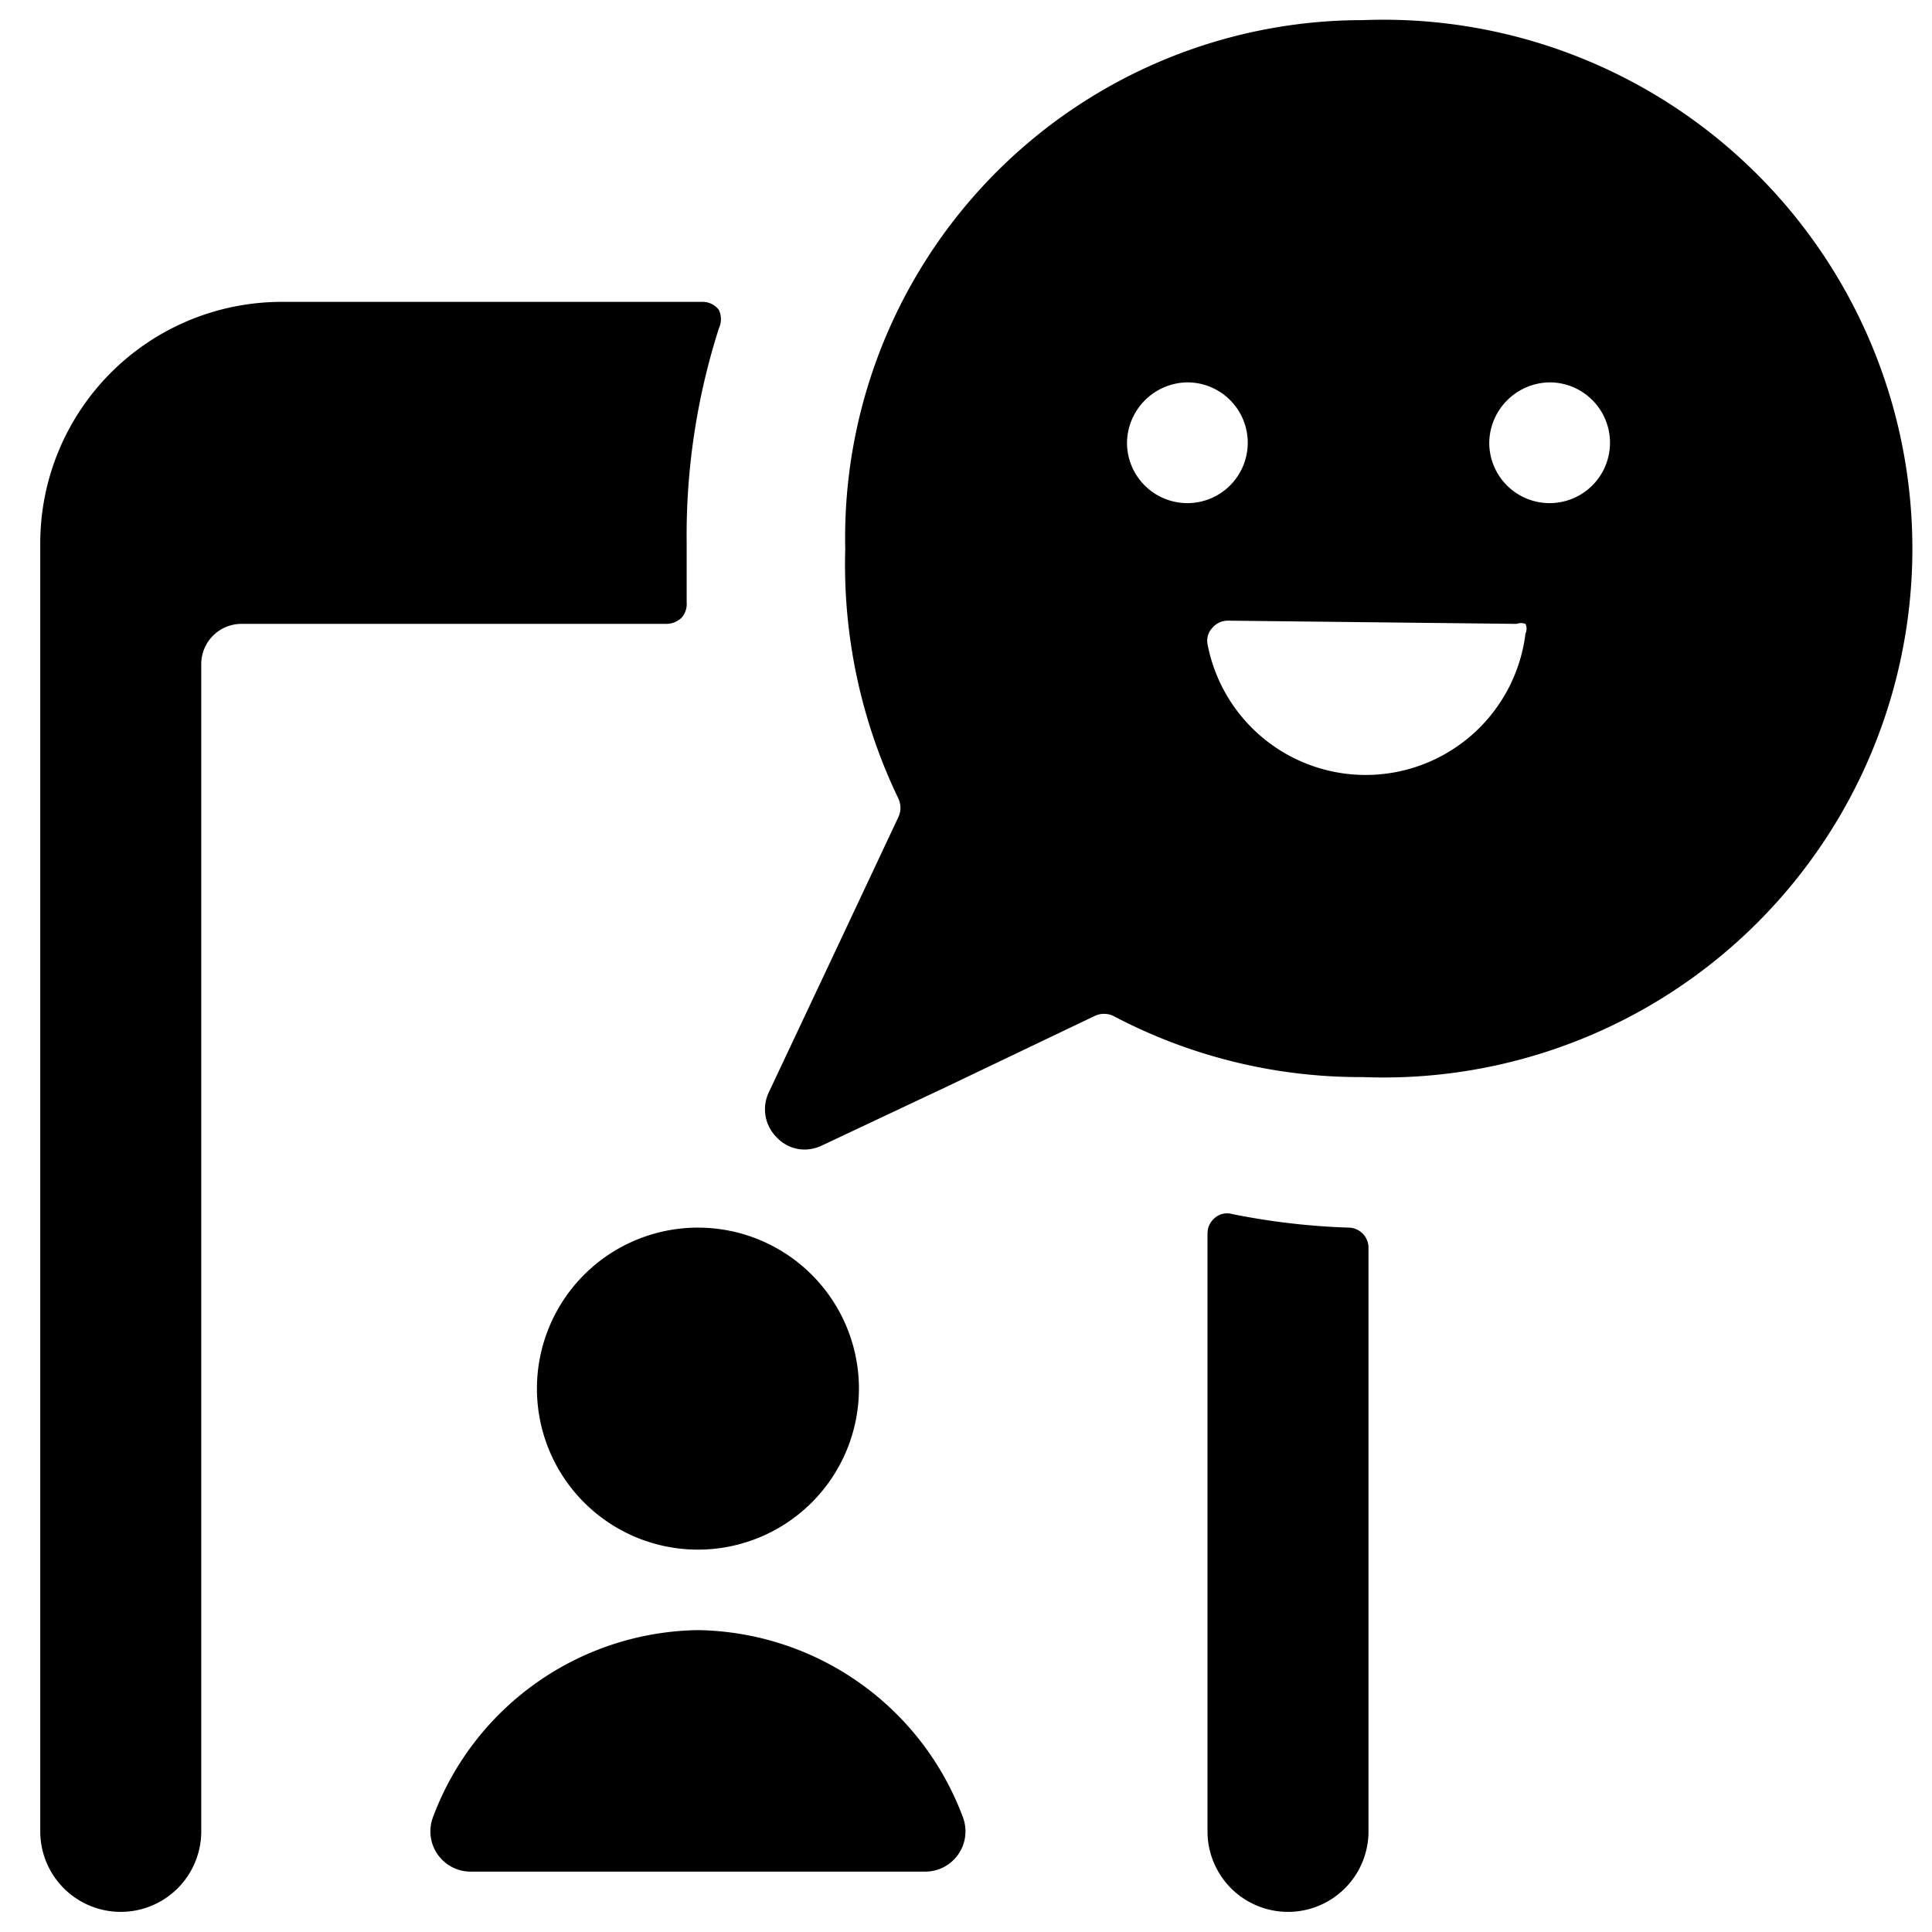 <svg xmlns="http://www.w3.org/2000/svg" viewBox="0 0 24 24"><g><path d="M8.93 4.08a0.27 0.27 0 0 0 0 -0.23 0.25 0.25 0 0 0 -0.2 -0.1H3.5a3 3 0 0 0 -3 3v16a1 1 0 0 0 2 0V8.25a0.5 0.5 0 0 1 0.5 -0.5h5.28a0.27 0.27 0 0 0 0.19 -0.08 0.26 0.26 0 0 0 0.06 -0.19l0 -0.73a8.44 8.44 0 0 1 0.4 -2.67Z" fill="#000000" stroke-width="1"></path><path d="M15 22.75a1 1 0 0 0 2 0V15.5a0.25 0.25 0 0 0 -0.24 -0.25 8.7 8.7 0 0 1 -1.46 -0.17 0.23 0.23 0 0 0 -0.21 0.05 0.25 0.25 0 0 0 -0.09 0.19Z" fill="#000000" stroke-width="1"></path><path d="M16.93 13.38a6.57 6.57 0 1 0 0 -13.13 6.43 6.43 0 0 0 -6.43 6.57 6.7 6.7 0 0 0 0.66 3.1 0.27 0.27 0 0 1 0 0.23L10.29 12l-0.74 1.57a0.49 0.49 0 0 0 0.1 0.56 0.47 0.47 0 0 0 0.35 0.15 0.5 0.5 0 0 0 0.21 -0.05l1.57 -0.74 1.82 -0.87a0.27 0.27 0 0 1 0.23 0 6.57 6.57 0 0 0 3.1 0.76Zm2.32 -8.63a0.75 0.75 0 1 1 -0.75 0.75 0.76 0.76 0 0 1 0.75 -0.75Zm-0.41 3a0.16 0.16 0 0 1 0.11 0 0.14 0.14 0 0 1 0 0.12A2 2 0 0 1 15 8a0.23 0.23 0 0 1 0.06 -0.2 0.25 0.25 0 0 1 0.19 -0.09Zm-4.09 -3a0.75 0.75 0 1 1 -0.75 0.75 0.76 0.76 0 0 1 0.75 -0.75Z" fill="#000000" stroke-width="1"></path><path d="M6.67 17.25a2 2 0 1 0 4 0 2 2 0 1 0 -4 0" fill="#000000" stroke-width="1"></path><path d="M8.67 20.25a3.57 3.57 0 0 0 -3.29 2.32 0.5 0.5 0 0 0 0.47 0.68h5.64a0.5 0.5 0 0 0 0.47 -0.68 3.57 3.57 0 0 0 -3.29 -2.32Z" fill="#000000" stroke-width="1"></path></g></svg>